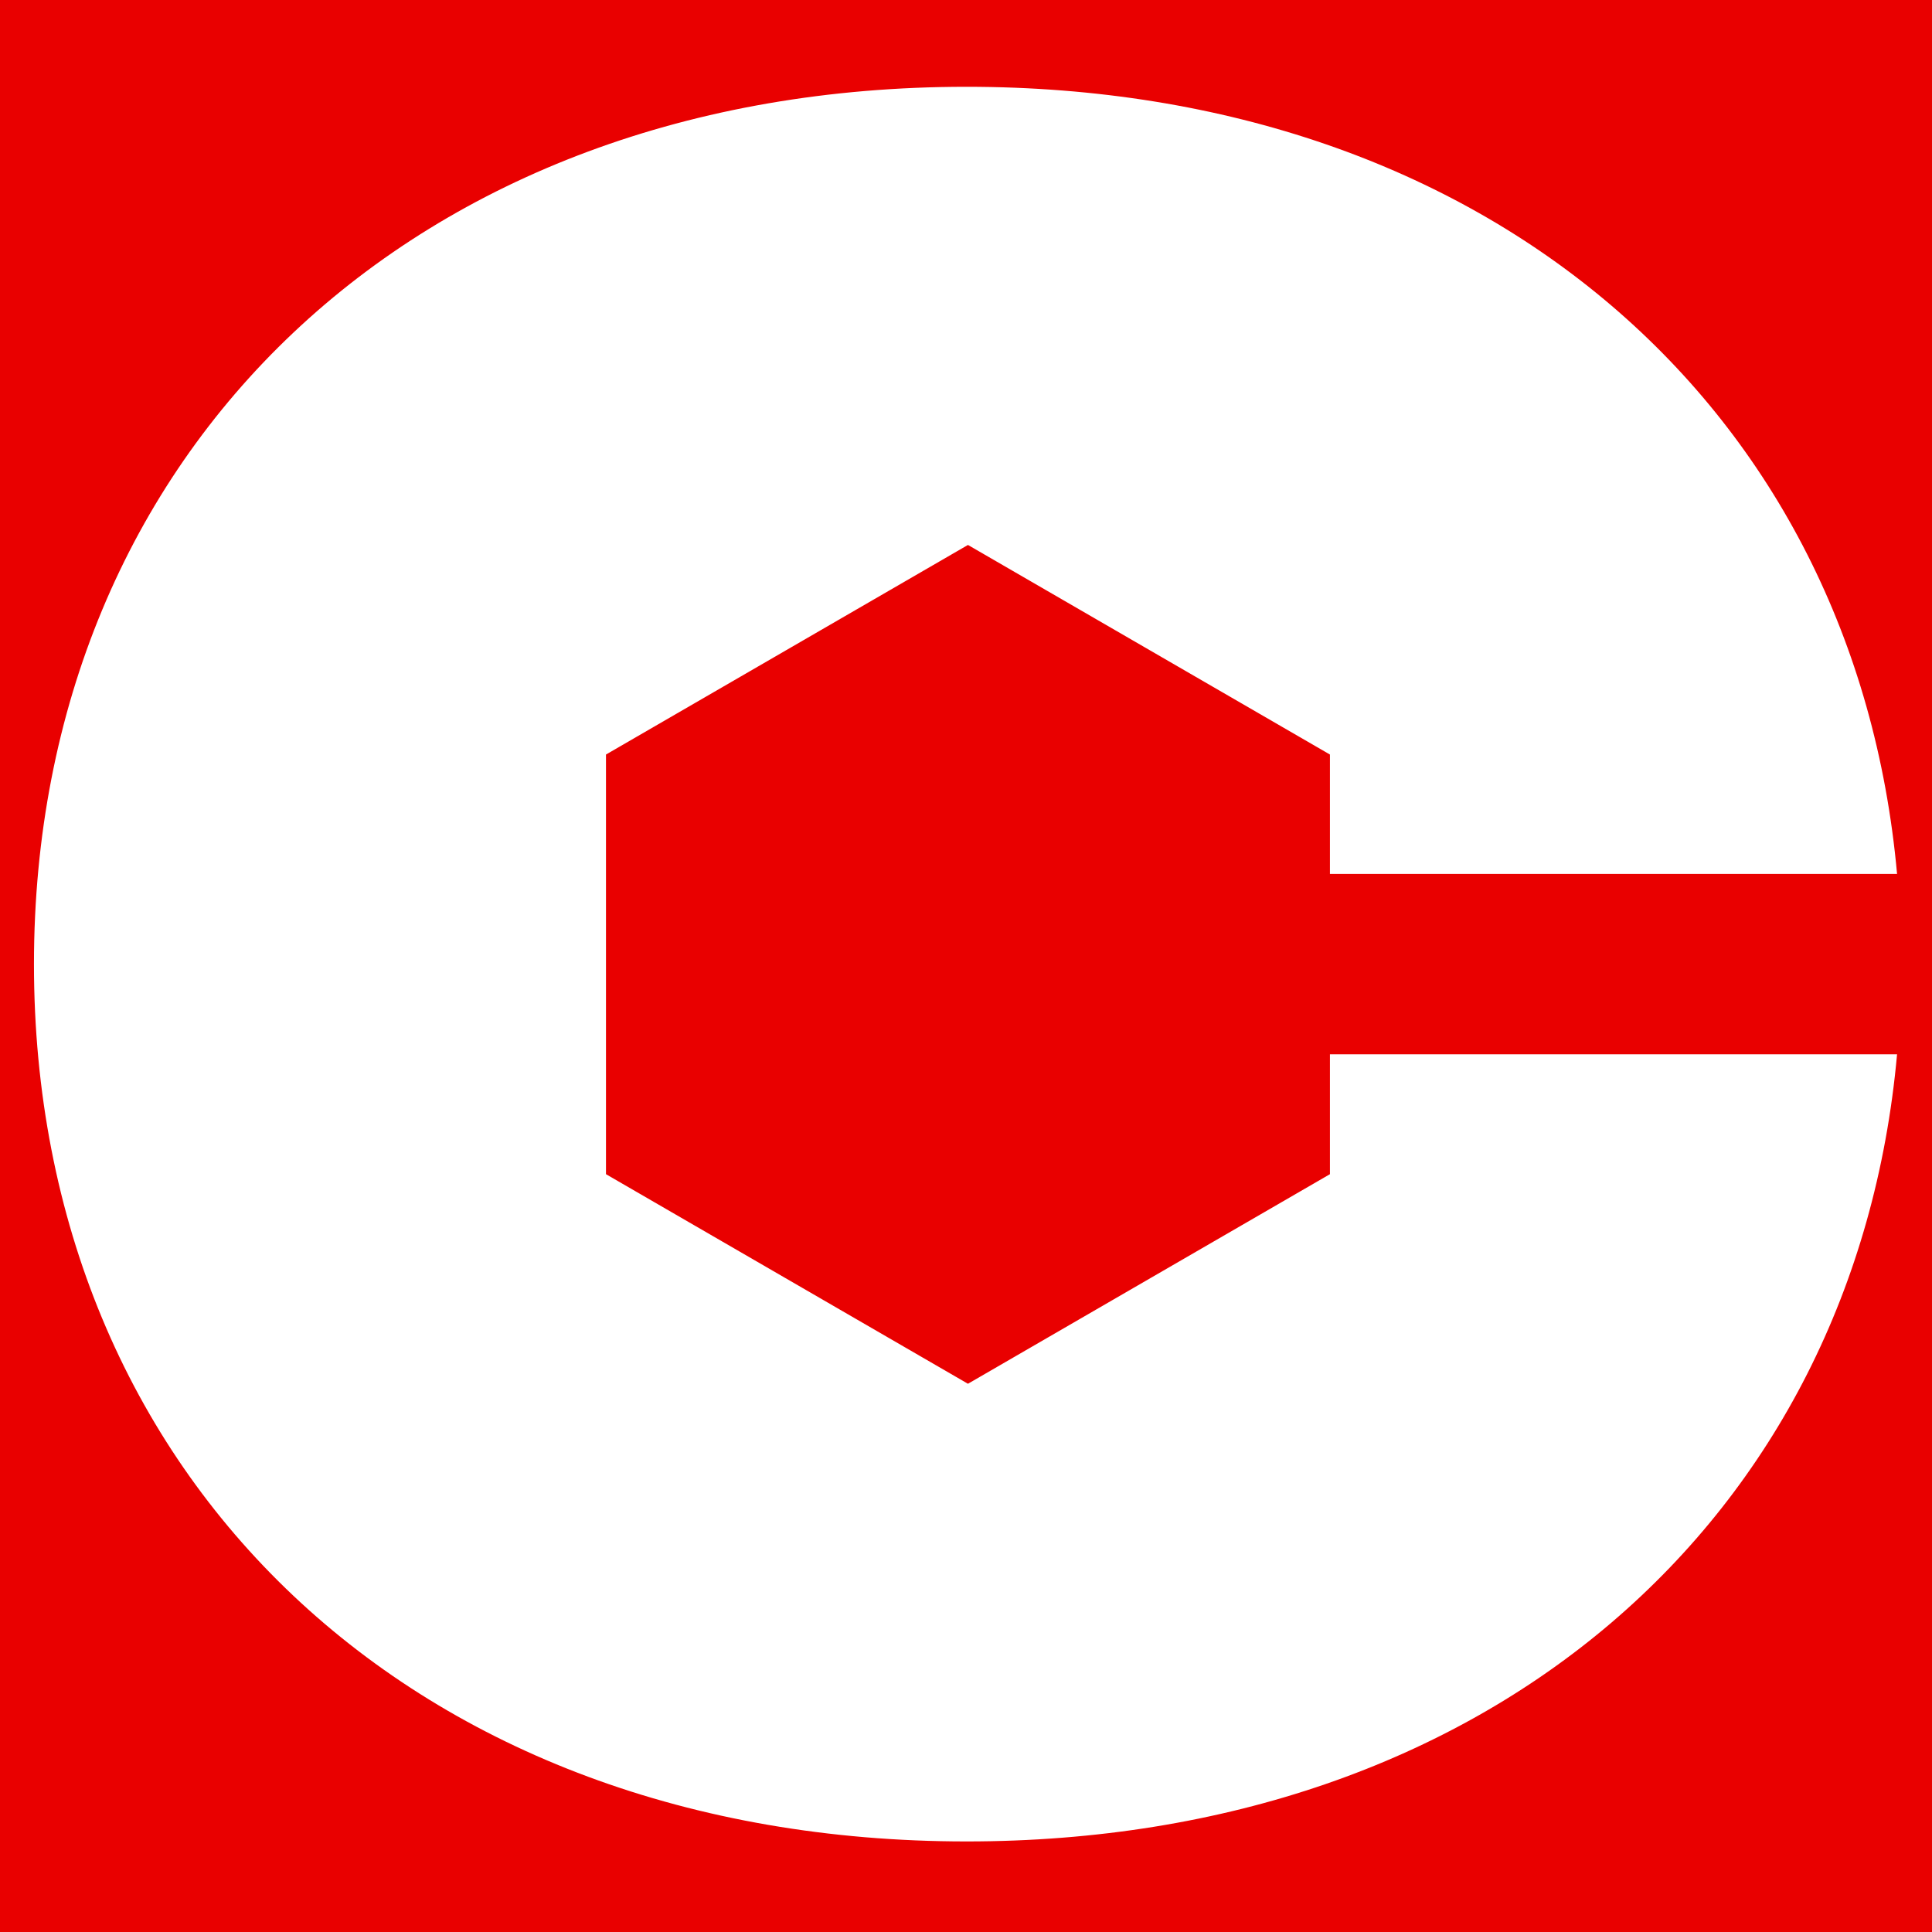 <svg width="512" height="512" viewBox="0 0 512 512" fill="none" xmlns="http://www.w3.org/2000/svg">
<rect width="512" height="512" fill="#E90000"/>
<g clip-path="url(#clip0_7940_4045)">
<path d="M352.445 279.525V311.171L256.518 366.712L160.592 311.171V199.959L256.518 144.417L352.445 199.959V231.605H502.741C491.608 108.121 394.259 23 256.13 23C109.975 23 9 119.229 9 255.5C9 391.771 109.846 488 256.13 488C394.259 488 491.608 402.879 502.741 279.396H352.445V279.525Z" fill="white"/>
</g>
<defs>
<clipPath id="clip0_7940_4045">
<rect width="494" height="465" fill="white" transform="translate(9 23)"/>
</clipPath>
</defs>
</svg>
